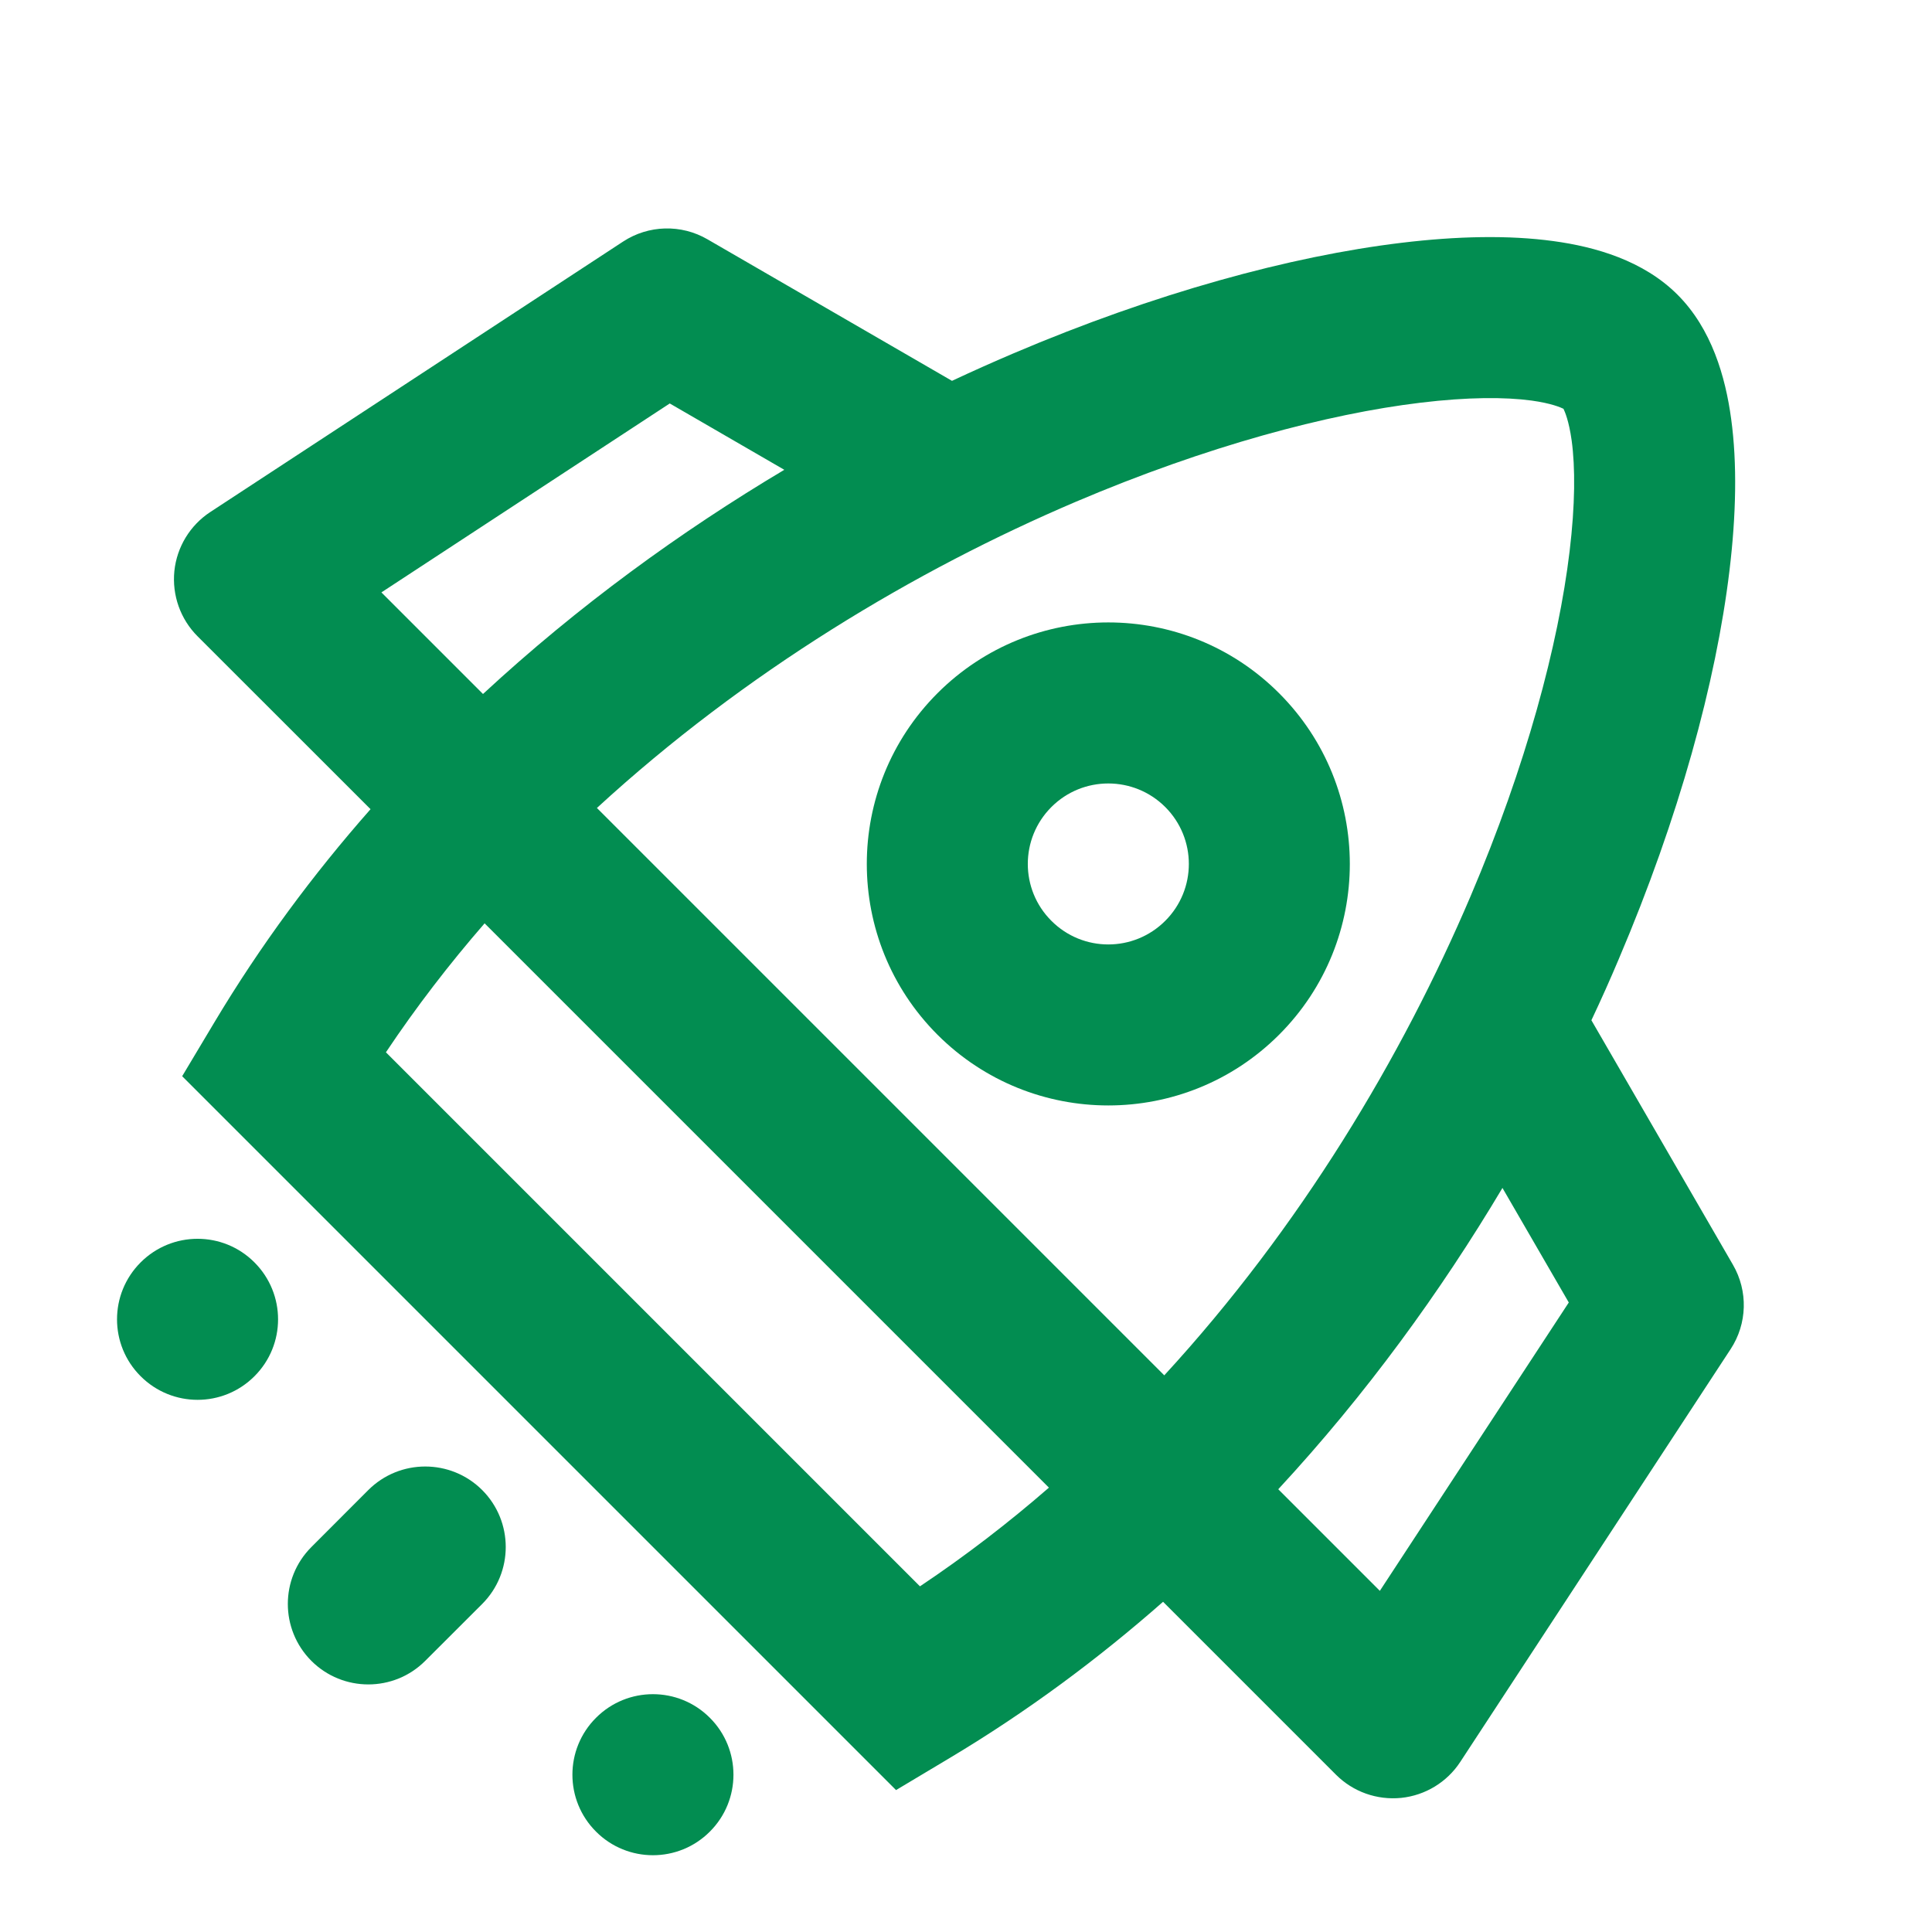 <?xml version="1.0" encoding="utf-8"?>
<svg xmlns="http://www.w3.org/2000/svg" width="24" height="24" viewBox="0 0 24 24" fill="none">
<path fill-rule="evenodd" clip-rule="evenodd" d="M11.646 12.854C12.818 14.025 14.718 14.025 15.889 12.854C17.061 11.682 17.061 9.783 15.889 8.611C14.718 7.439 12.818 7.439 11.646 8.611C10.475 9.783 10.475 11.682 11.646 12.854ZM13.061 11.439C13.451 11.83 14.084 11.83 14.475 11.439C14.866 11.049 14.866 10.416 14.475 10.025C14.084 9.635 13.451 9.635 13.061 10.025C12.67 10.416 12.67 11.049 13.061 11.439Z" fill="#028D51"/>
<path fill-rule="evenodd" clip-rule="evenodd" d="M20.839 3.661C20.415 3.237 19.82 3.066 19.297 2.995C18.742 2.919 18.099 2.933 17.411 3.016C16.031 3.182 14.344 3.642 12.584 4.392C12.333 4.499 12.08 4.612 11.826 4.731L8.789 2.973C8.462 2.783 8.056 2.794 7.74 3.001L2.613 6.36C2.361 6.525 2.197 6.795 2.166 7.094C2.136 7.394 2.241 7.691 2.454 7.904L4.603 10.052C3.89 10.861 3.235 11.743 2.663 12.7L2.263 13.369L11.131 22.237L11.8 21.837C12.757 21.265 13.639 20.61 14.448 19.898L16.596 22.046C16.809 22.259 17.106 22.364 17.406 22.334C17.705 22.303 17.975 22.139 18.14 21.887L21.498 16.76C21.706 16.444 21.717 16.038 21.527 15.711L19.769 12.674C19.889 12.42 20.002 12.167 20.108 11.916C20.858 10.156 21.318 8.469 21.484 7.089C21.567 6.401 21.581 5.758 21.505 5.203C21.434 4.68 21.263 4.085 20.839 3.661ZM11.428 19.706L4.794 13.072C5.171 12.508 5.582 11.974 6.02 11.47L13.03 18.48C12.526 18.918 11.992 19.329 11.428 19.706ZM14.463 17.085L7.415 10.037C9.254 8.347 11.371 7.082 13.367 6.232C14.989 5.542 16.492 5.141 17.65 5.002C18.232 4.932 18.694 4.931 19.026 4.976C19.277 5.011 19.388 5.062 19.422 5.078C19.438 5.112 19.489 5.223 19.524 5.474C19.569 5.806 19.568 6.268 19.498 6.85C19.359 8.008 18.959 9.511 18.268 11.133C17.418 13.129 16.154 15.246 14.463 17.085ZM8.32 5.012L9.743 5.836C8.457 6.602 7.18 7.528 6 8.621L4.738 7.359L8.32 5.012ZM18.664 14.757C17.898 16.043 16.972 17.32 15.879 18.5L17.141 19.762L19.488 16.18L18.664 14.757Z" fill="#028D51"/>
<path d="M5.99 18.51C5.599 18.12 4.966 18.12 4.575 18.51L3.868 19.218C3.478 19.608 3.478 20.241 3.868 20.632C4.259 21.022 4.892 21.022 5.282 20.632L5.99 19.925C6.38 19.534 6.38 18.901 5.99 18.51Z" fill="#028D51"/>
<path d="M1.747 15.682C2.138 15.291 2.771 15.291 3.161 15.682C3.552 16.073 3.552 16.706 3.161 17.096C2.771 17.487 2.138 17.487 1.747 17.096C1.356 16.706 1.356 16.073 1.747 15.682Z" fill="#028D51"/>
<path d="M8.818 21.339C8.428 20.948 7.794 20.948 7.404 21.339C7.013 21.729 7.013 22.363 7.404 22.753C7.794 23.144 8.428 23.144 8.818 22.753C9.209 22.363 9.209 21.729 8.818 21.339Z" fill="#028D51"/>
</svg>